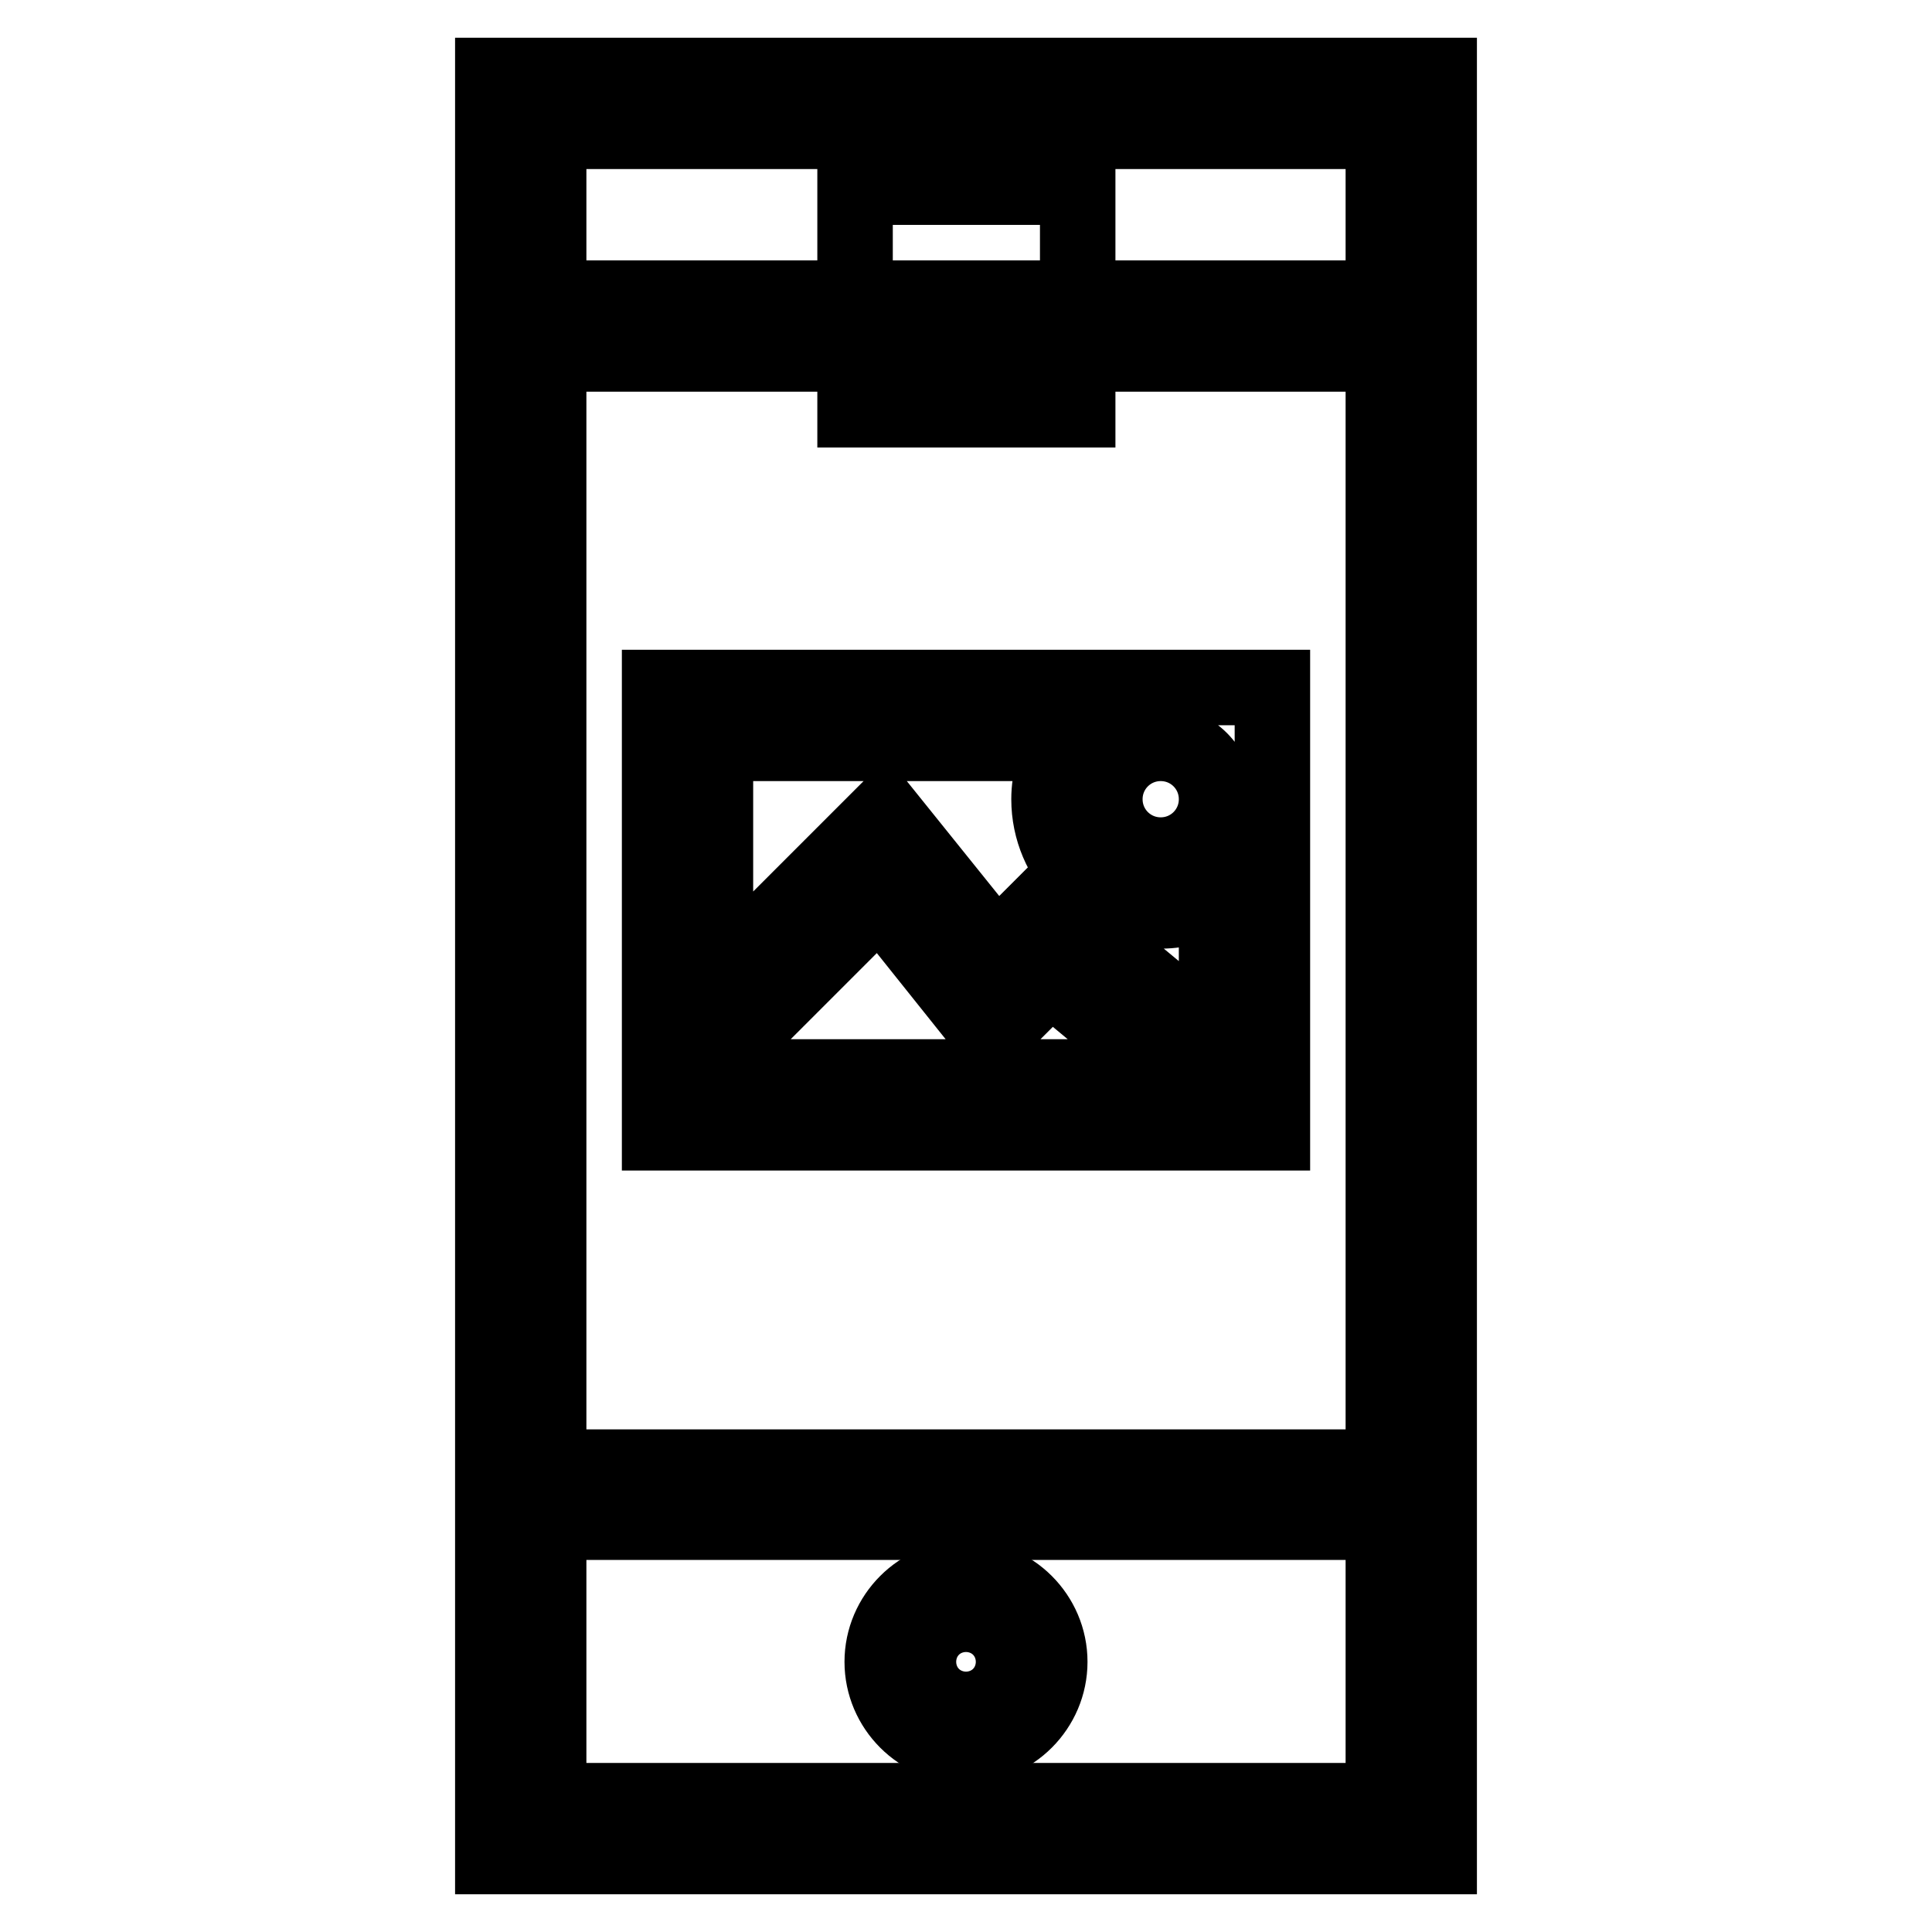 <?xml version="1.0" encoding="utf-8"?>
<!-- Svg Vector Icons : http://www.onlinewebfonts.com/icon -->
<!DOCTYPE svg PUBLIC "-//W3C//DTD SVG 1.1//EN" "http://www.w3.org/Graphics/SVG/1.1/DTD/svg11.dtd">
<svg version="1.1" xmlns="http://www.w3.org/2000/svg" xmlns:xlink="http://www.w3.org/1999/xlink" x="0px" y="0px" viewBox="0 0 256 256" enable-background="new 0 0 256 256" xml:space="preserve">
<g> <g> <path stroke-width="10" fill-opacity="0" stroke="#000000"  d="M190.7,10H65.3v236h125.4V10z M183.3,17.4v22.1H72.7V17.4H183.3z M183.3,46.9v147.5H72.7V46.9H183.3z  M72.7,238.6v-36.9h110.6v36.9H72.7z"/> <path stroke-width="10" fill-opacity="0" stroke="#000000"  d="M113.3 24.8h29.5v29.5h-29.5z"/> <path stroke-width="10" fill-opacity="0" stroke="#000000"  d="M128,209.1c-6.1,0-11.1,5-11.1,11.1c0,6.1,5,11.1,11.1,11.1s11.1-5,11.1-11.1  C139.1,214.1,134.1,209.1,128,209.1z M128,223.9c-2,0-3.7-1.7-3.7-3.7c0-2,1.7-3.7,3.7-3.7s3.7,1.7,3.7,3.7  C131.7,222.2,130,223.9,128,223.9z"/> <path stroke-width="10" fill-opacity="0" stroke="#000000"  d="M168.6,150.1v-59H87.4v59H168.6z M94.8,140.6l21.8-21.8l14.7,18.4l7.9-7.9l16.1,13.4H94.8V140.6z  M153.8,98.5c4.1,0,7.4,3.3,7.4,7.4s-3.3,7.4-7.4,7.4s-7.4-3.3-7.4-7.4S149.7,98.5,153.8,98.5z M141.1,98.5  c-1.3,2.2-2.1,4.7-2.1,7.4c0,8.1,6.6,14.8,14.8,14.8c2.7,0,5.2-0.8,7.4-2.1V138l-22.4-18.6l-6.8,6.8l-14.8-18.4l-22.4,22.4V98.5  H141.1z"/> </g></g>
</svg>